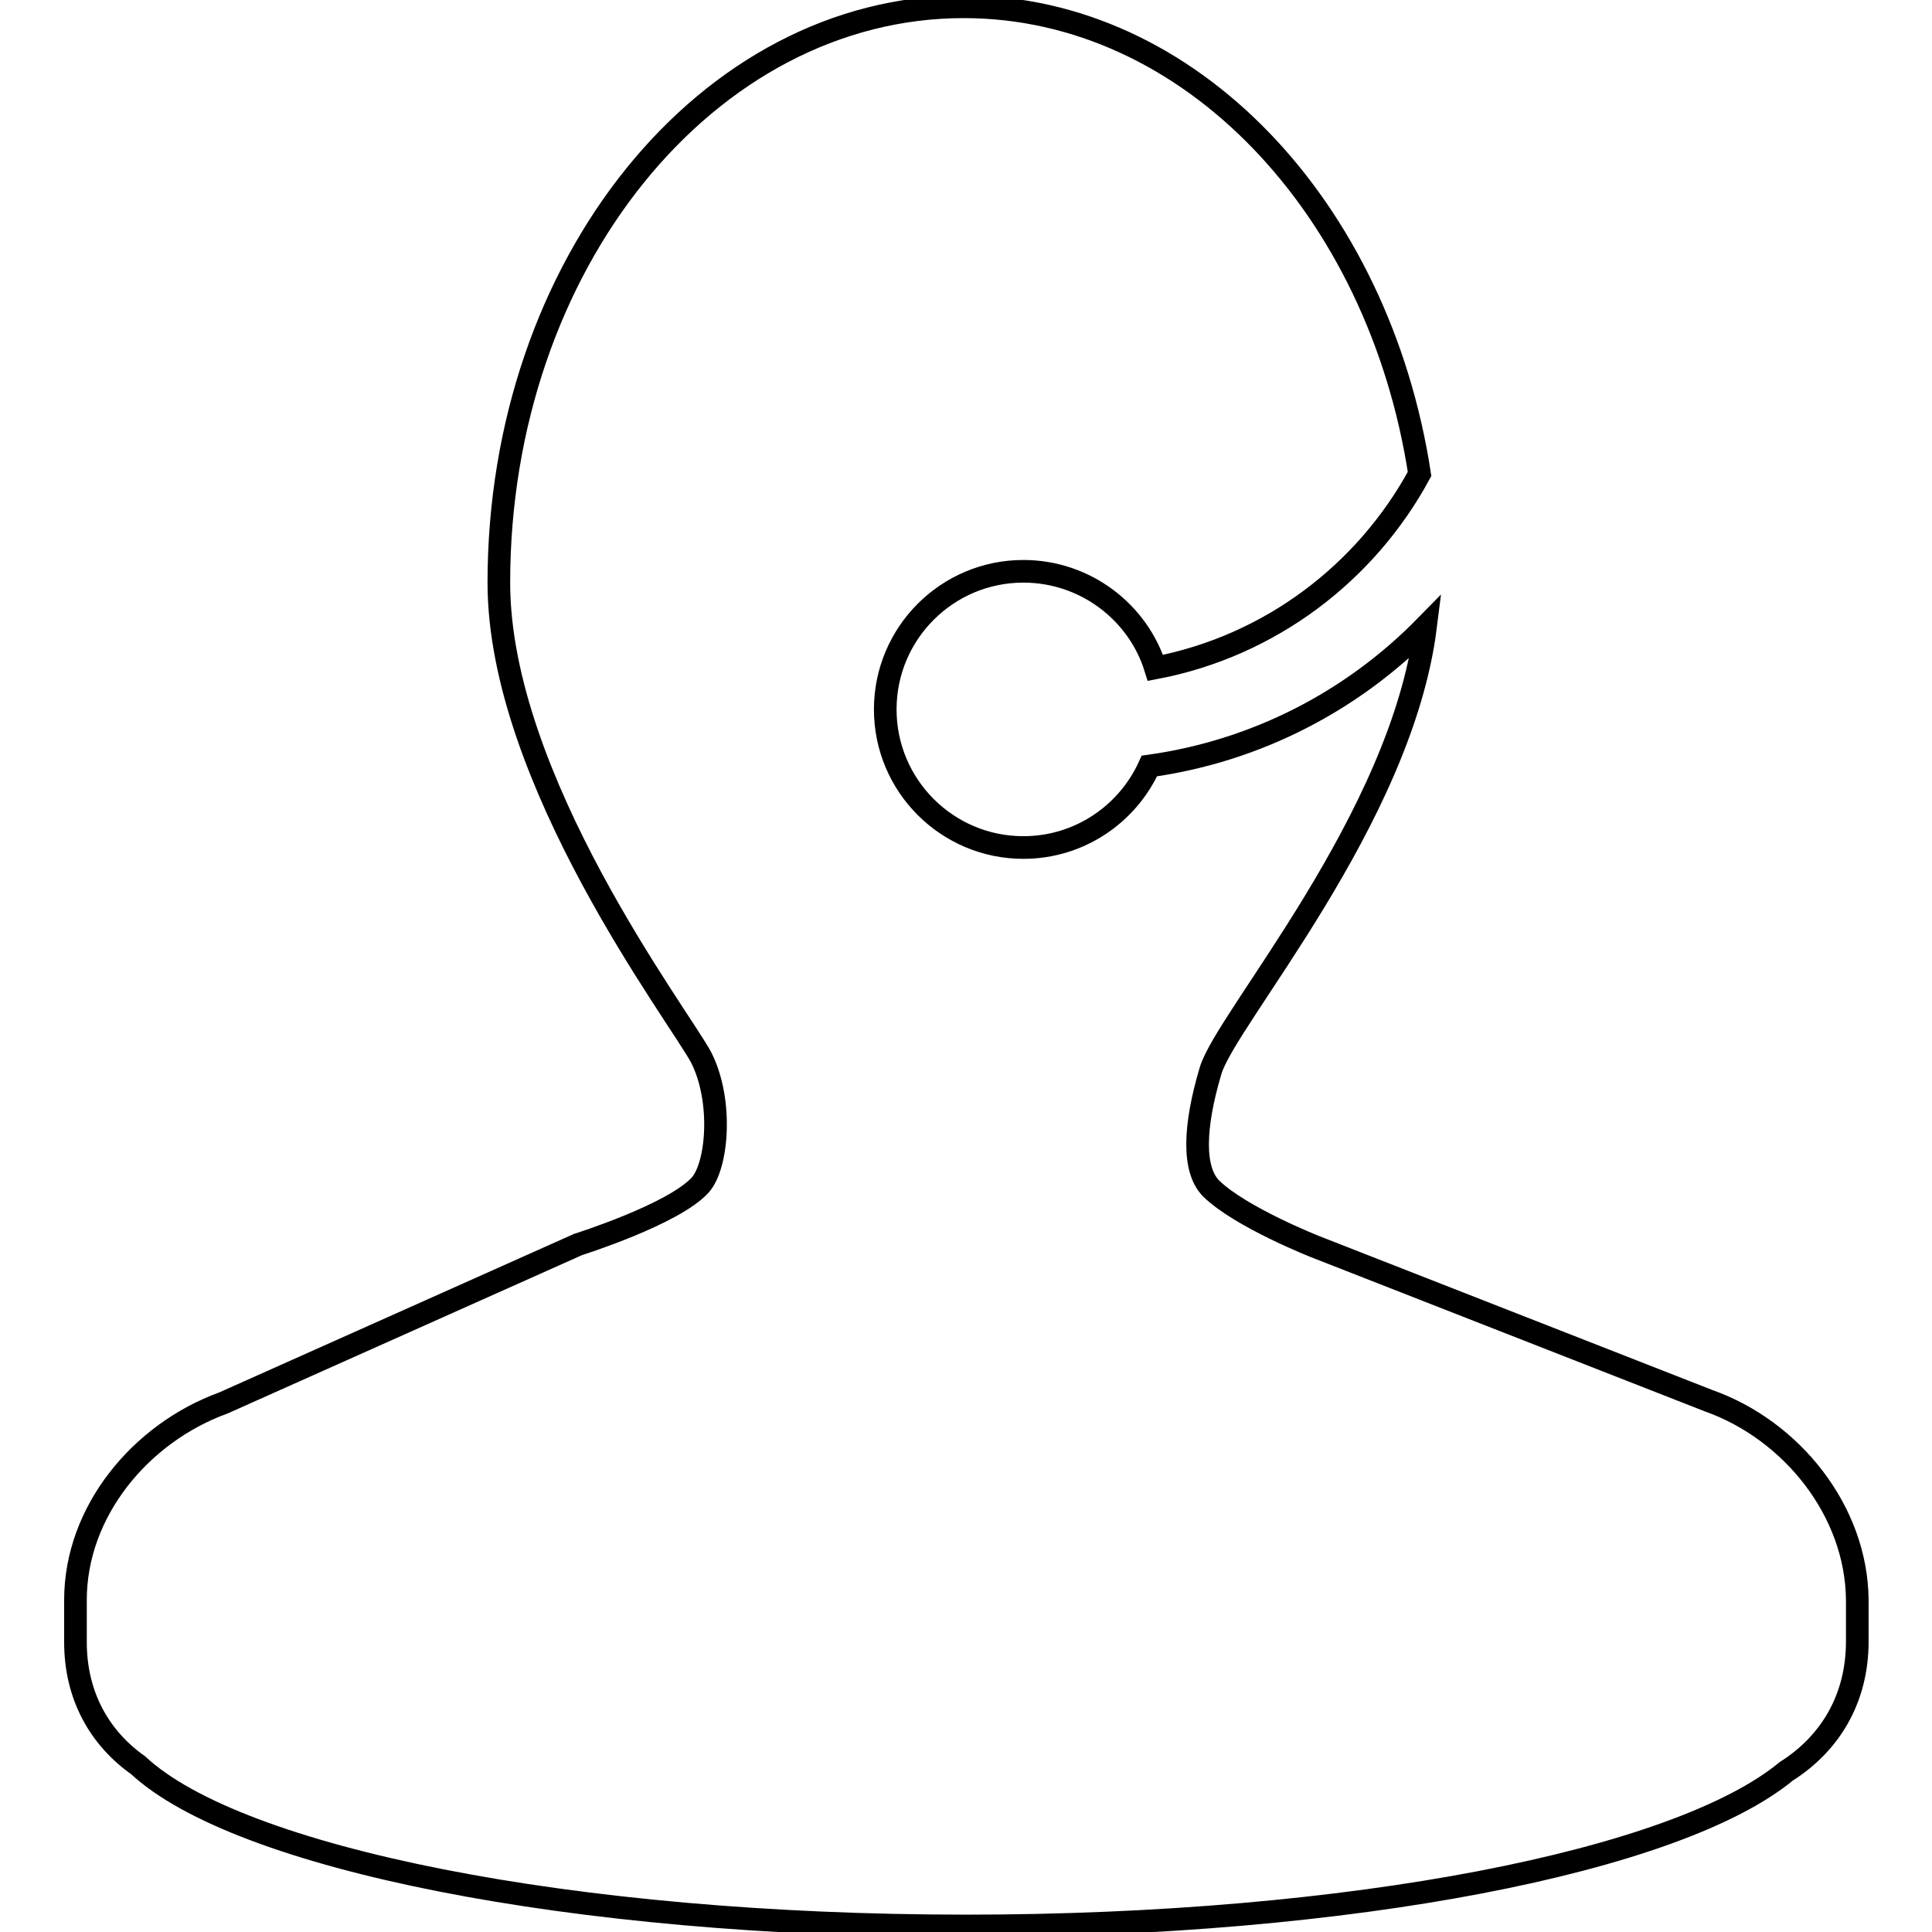 <?xml version="1.0" encoding="utf-8"?>
<!-- Svg Vector Icons : http://www.onlinewebfonts.com/icon -->
<!DOCTYPE svg PUBLIC "-//W3C//DTD SVG 1.1//EN" "http://www.w3.org/Graphics/SVG/1.1/DTD/svg11.dtd">
<svg version="1.1" xmlns="http://www.w3.org/2000/svg" xmlns:xlink="http://www.w3.org/1999/xlink" x="0px" y="0px" viewBox="0 0 256 256" enable-background="new 0 0 256 256" xml:space="preserve">
<g><g><path stroke-width="3" fill-opacity="0" stroke="#000000"  d="M226.4,185.6l-52.1-20.4c0,0-9.9-3.9-13.8-7.7c-2.5-2.5-2.3-8.2-0.1-15.6c2-6.9,25.3-33.3,28.5-58.9c-9.6,9.8-22.3,16.5-36.6,18.5c-2.9,6.4-9.3,10.8-16.7,10.8c-10.1,0-18.3-8.2-18.3-18.3c0-10.1,8.2-18.3,18.3-18.3c8.2,0,15.2,5.4,17.5,12.8c15.2-2.9,27.9-12.6,35-25.7c-5.4-35.2-30.4-61.9-60.4-61.9c-34,0-61.6,34.2-61.6,76.3c0,26.1,23.8,57.3,26.8,62.9c2.9,5.7,2.2,14.3-0.1,16.9c-3.5,3.9-16.2,7.9-16.2,7.9l-47,21c-11,4-19.6,14.4-19.6,26.1v5.6c0,7.1,3.2,12.7,8.3,16.3c13.2,12.3,57.3,21.3,109.7,21.3c51.1,0,94.3-8.6,108.7-20.5c5.7-3.6,9.4-9.5,9.4-17.2V212C246,200.2,237.4,189.5,226.4,185.6z"/></g></g>
</svg>